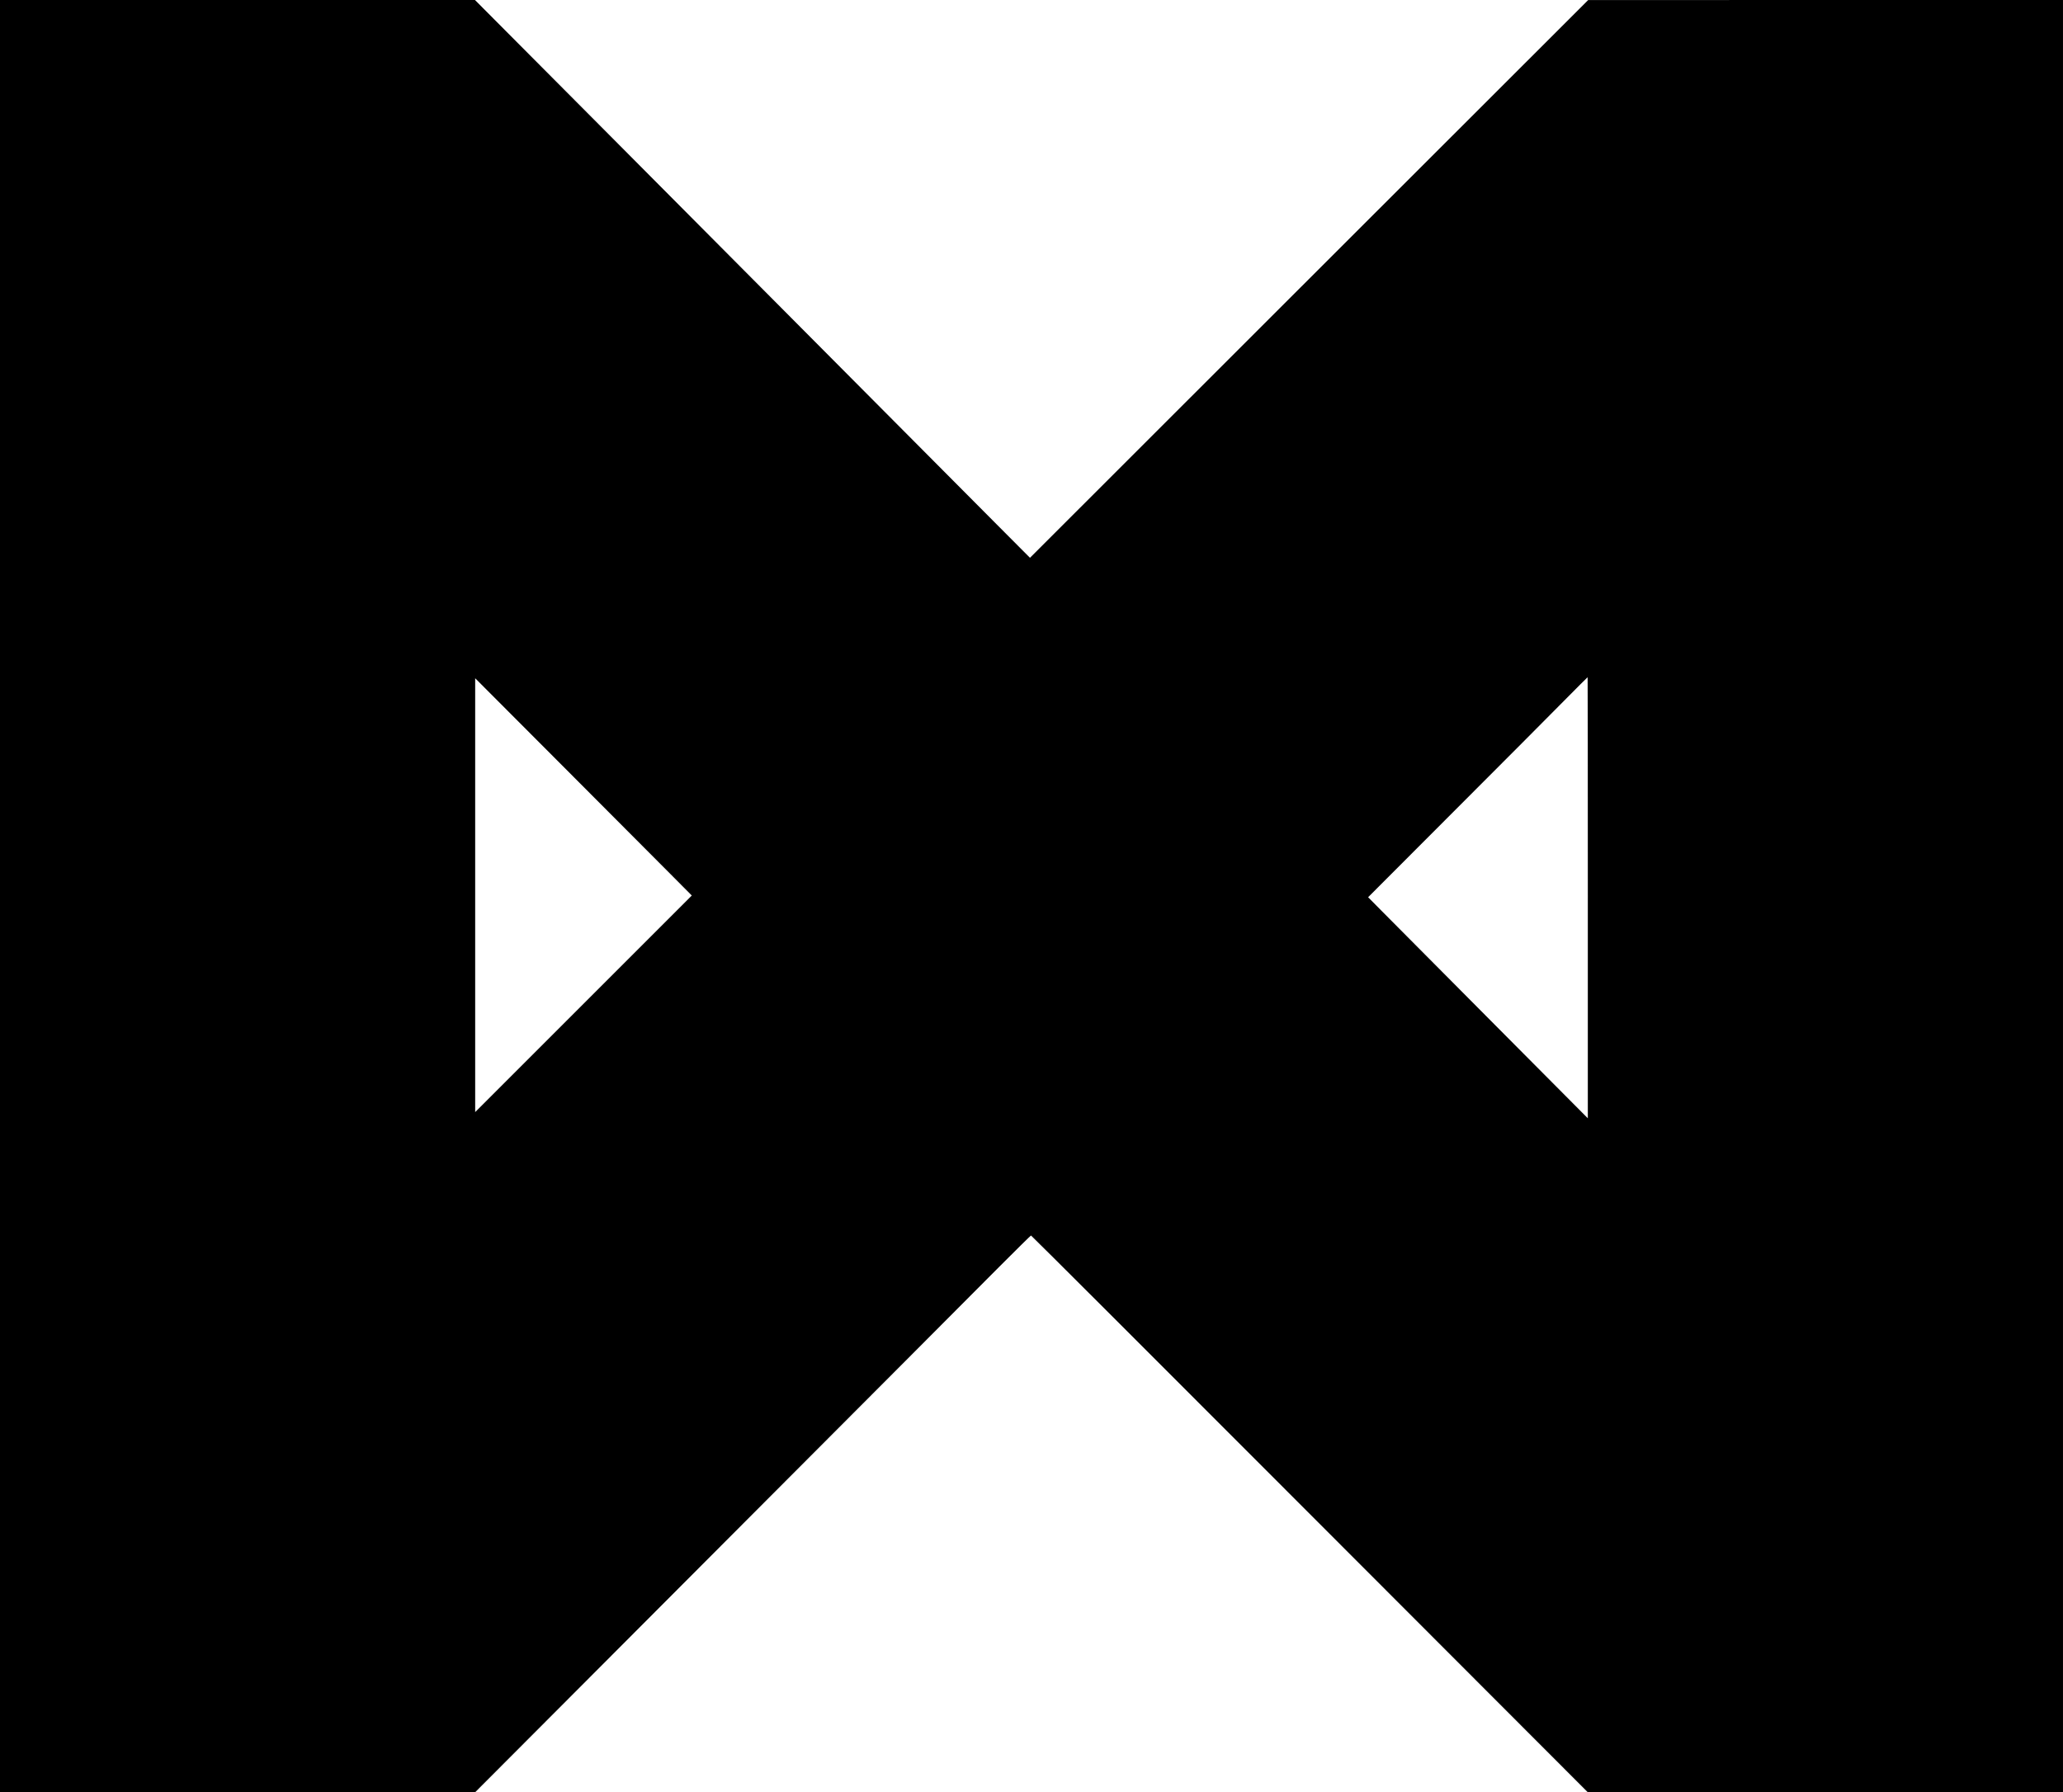 <svg preserveAspectRatio="xMidYMid meet" viewBox="0 0 3000 2607" height="2607pt" width="3000pt" xmlns="http://www.w3.org/2000/svg" version="1.0">

<g stroke="none" fill="#000000" transform="translate(0,2607) scale(0.1,-0.1)">
<path d="M0 13035 l0 -13035 3453 0 3454 0 3589 3598 c1974 1978 3791 3801
4038 4050 248 248 454 452 459 452 6 0 1830 -1822 4054 -4050 l4045 -4050
3454 0 3454 0 0 13035 0 13035 -3452 0 -3453 -1 -4059 -4056 -4058 -4056 -482
484 c-3340 3358 -4434 4458 -5885 5917 l-1704 1712 -3454 0 -3453 0 0 -13035z
m23090 -22 l0 -3208 -1408 1416 c-774 778 -1492 1502 -1597 1607 l-190 192
1251 1253 c688 688 1405 1408 1594 1600 189 191 345 347 347 347 2 0 3 -1443
3 -3207z m-13343 347 l313 -315 -1575 -1575 -1575 -1575 0 3155 0 3155 1262
-1265 c694 -696 1403 -1407 1575 -1580z"></path>
</g>
</svg>

